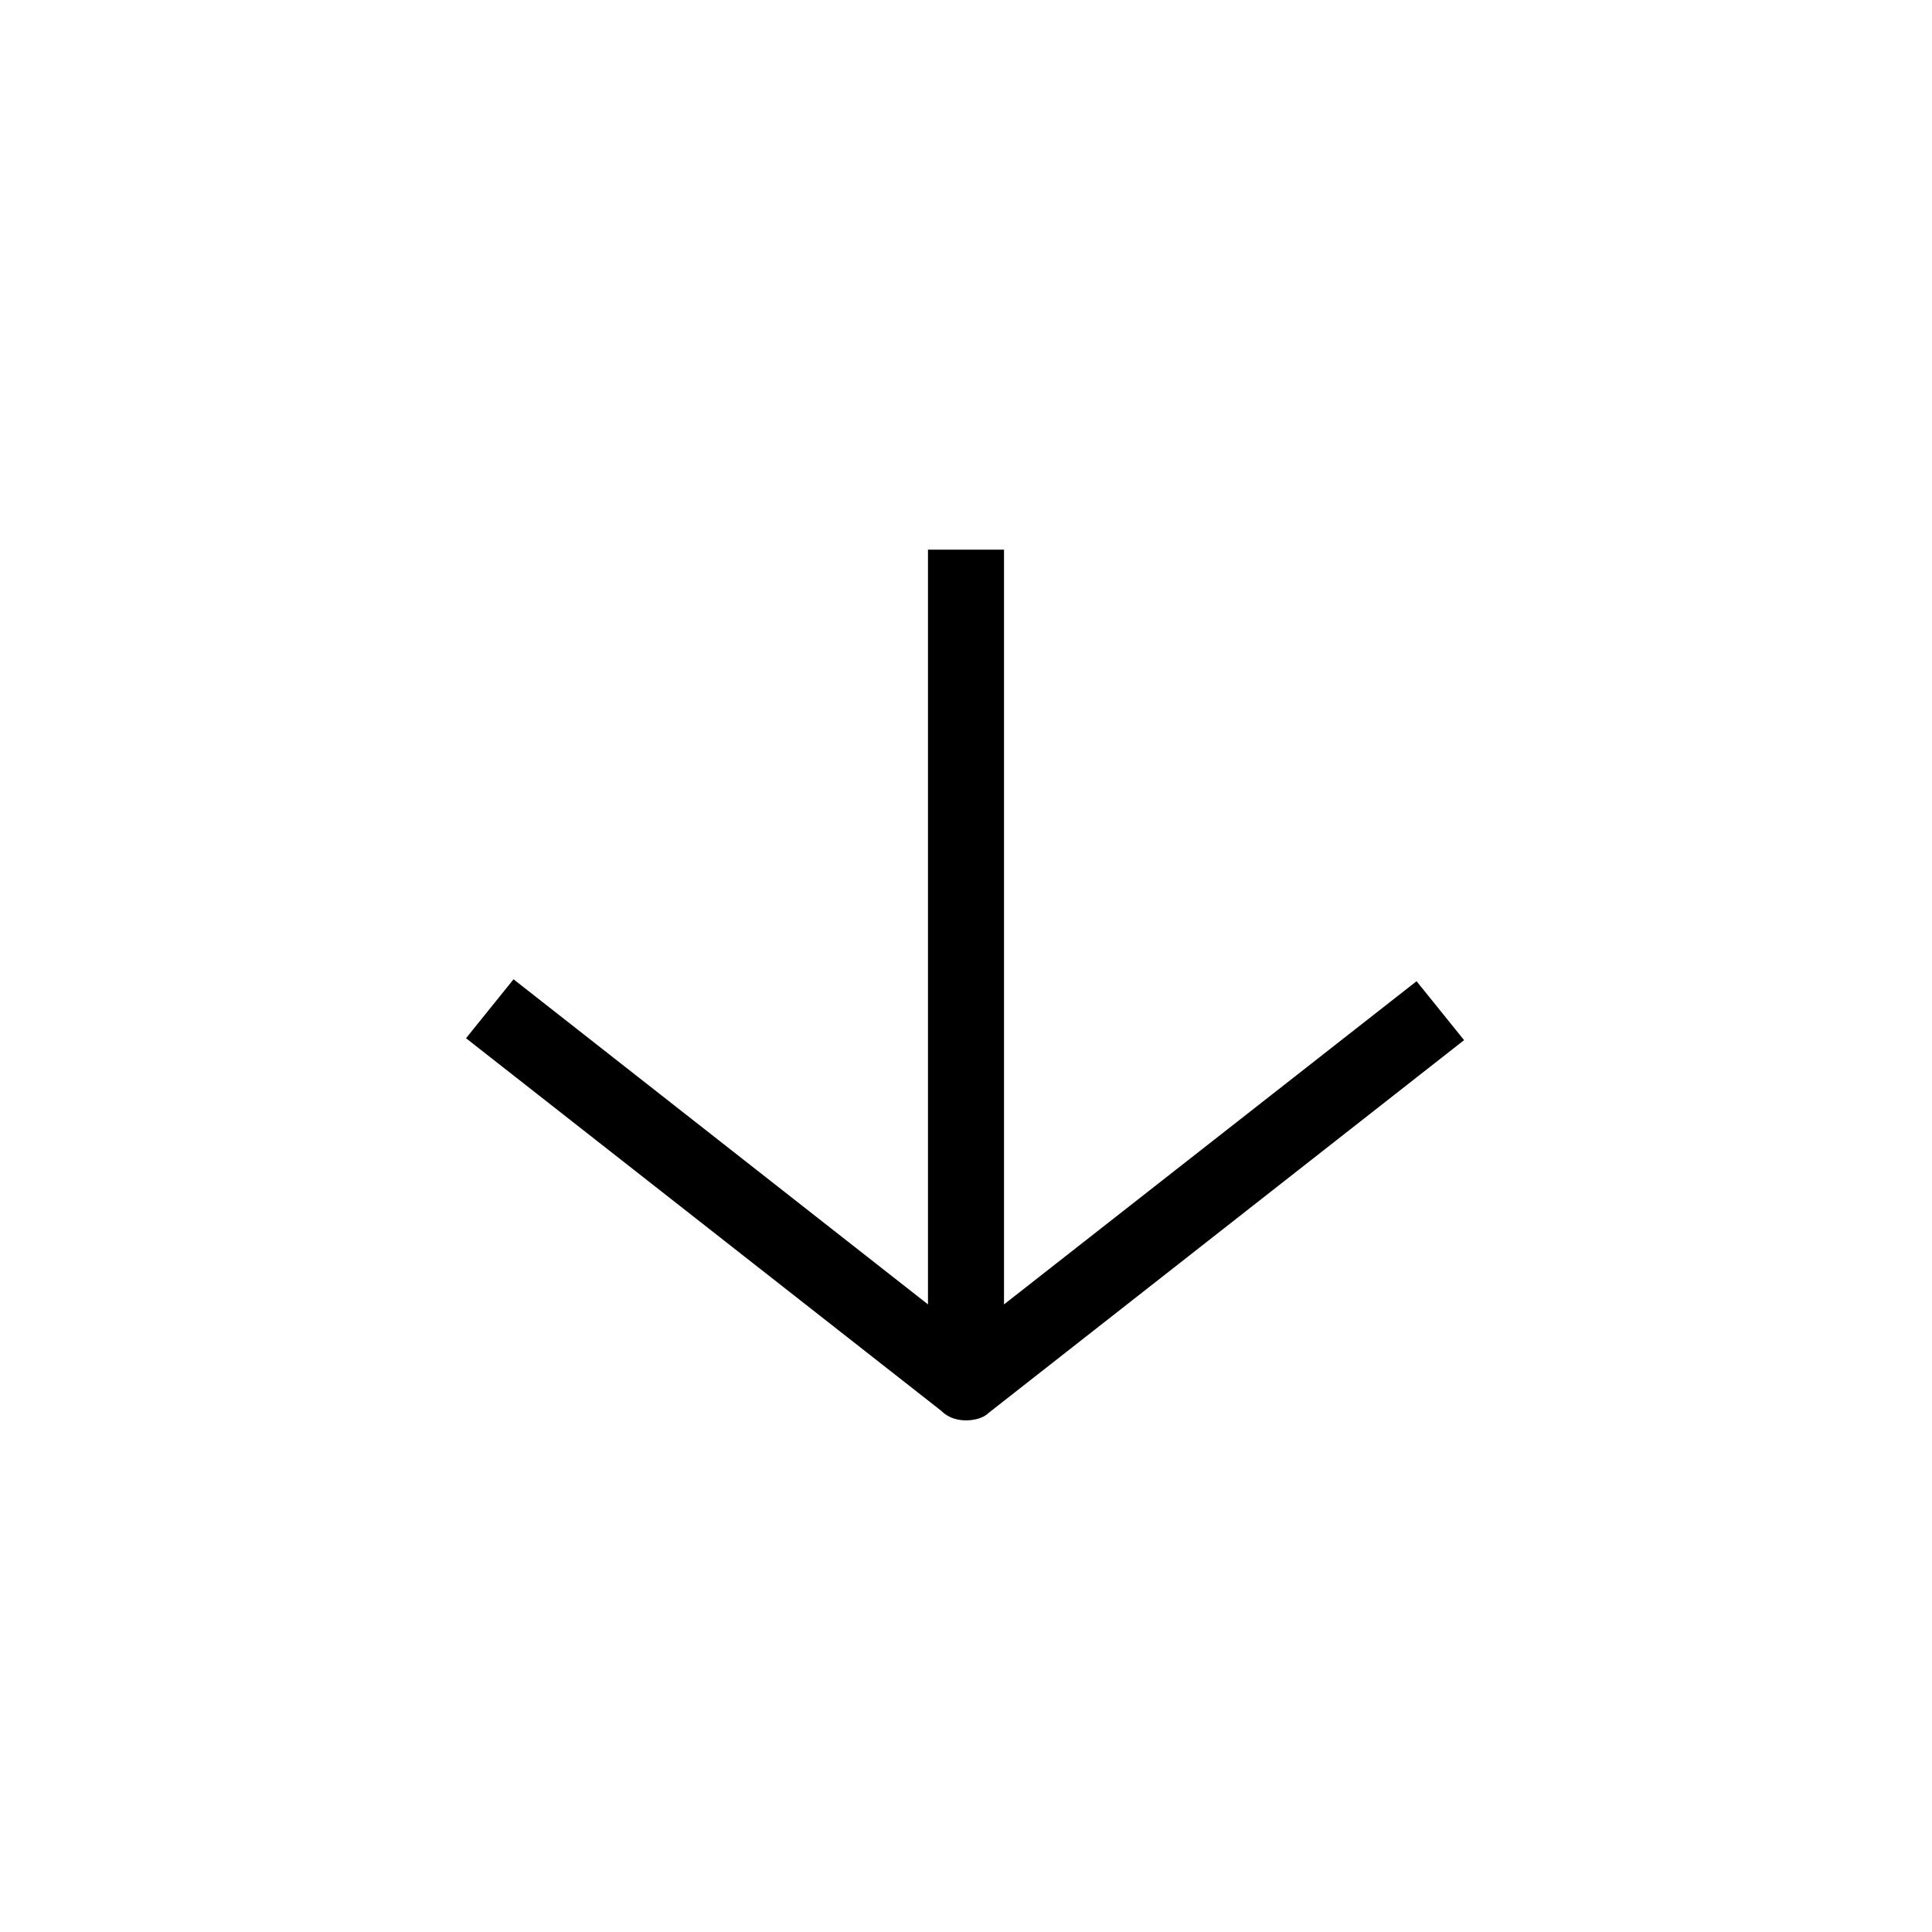 <?xml version="1.0" encoding="UTF-8"?>
<!-- The Best Svg Icon site in the world: iconSvg.co, Visit us! https://iconsvg.co -->
<svg fill="#000000" width="800px" height="800px" version="1.1" viewBox="144 144 512 512" xmlns="http://www.w3.org/2000/svg">
 <path d="m400 520.41c2.016 0 4.535-0.504 6.047-2.016l125.95-98.746-12.594-15.617-109.33 85.645v-200.01h-20.152v200.01l-109.83-86.152-12.594 15.617 125.95 98.746c2.012 2.019 4.531 2.523 6.547 2.523z"/>
</svg>